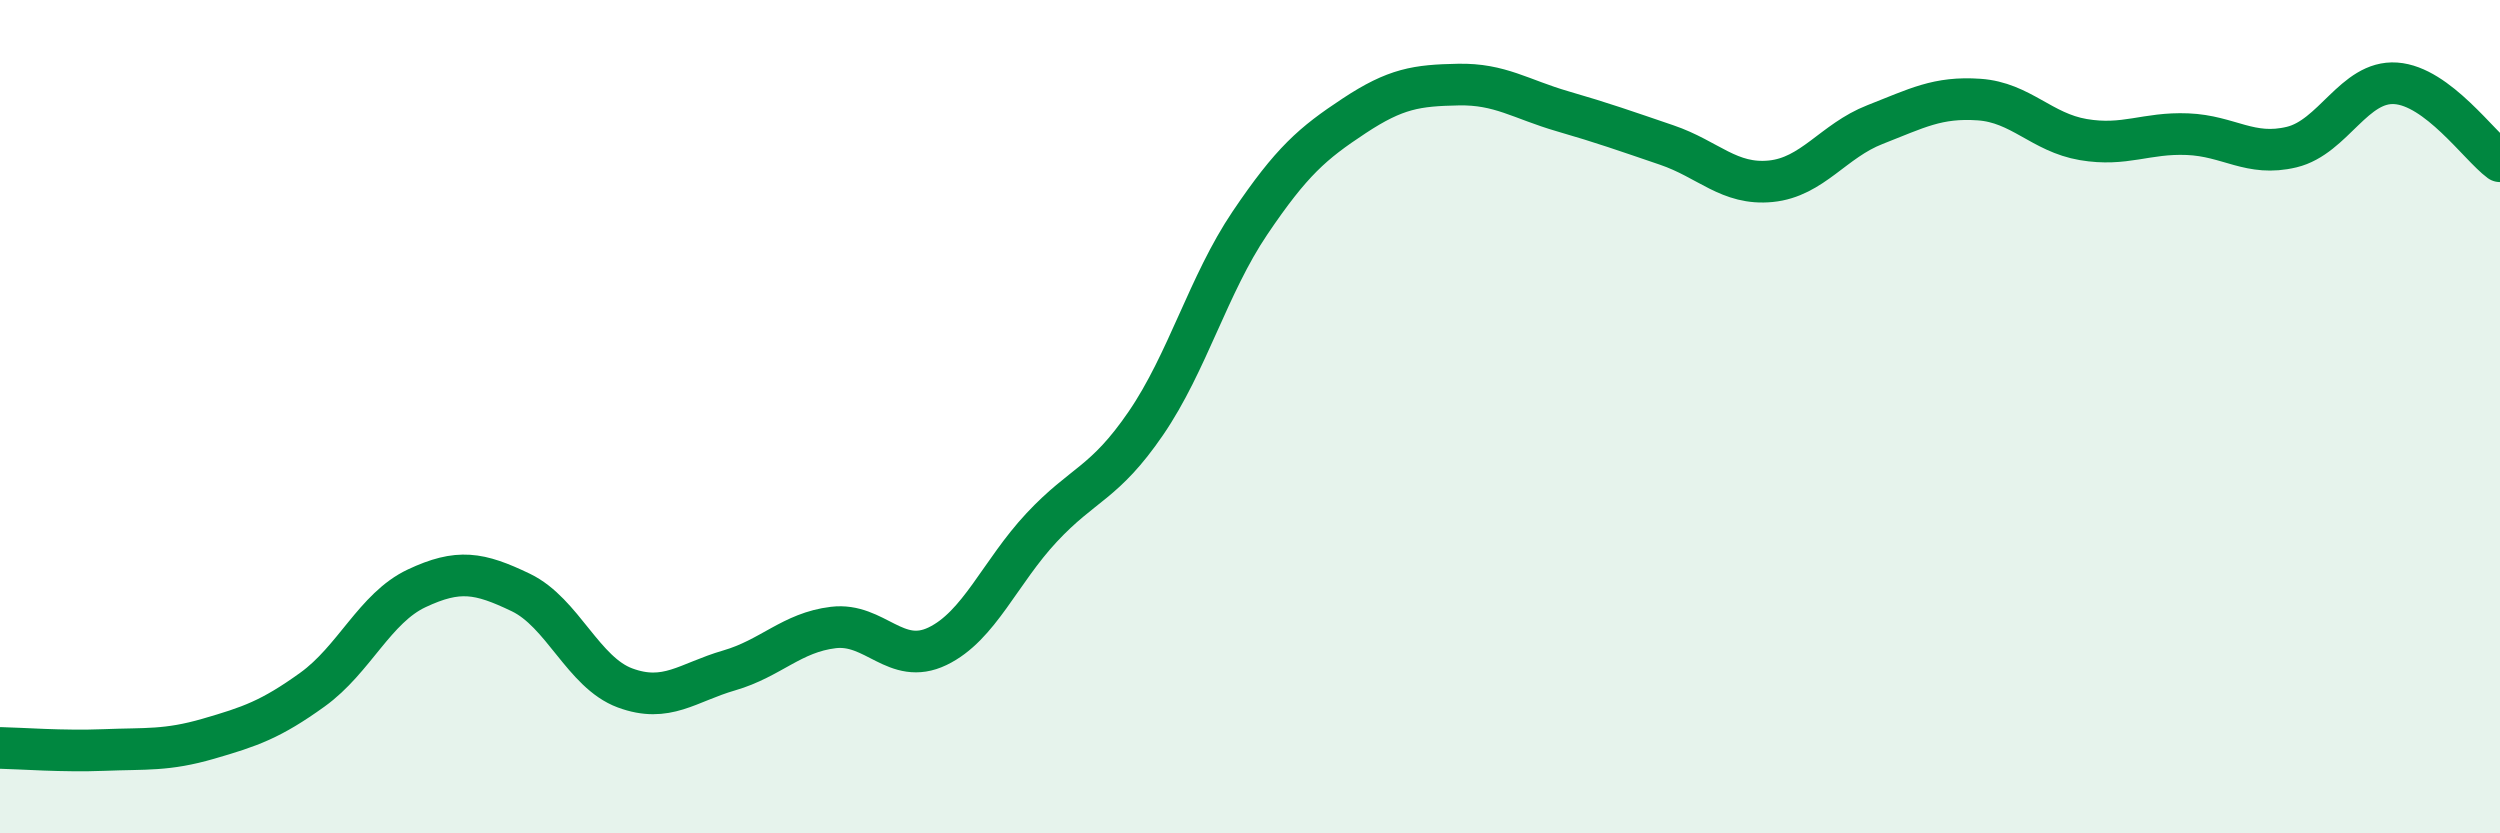 
    <svg width="60" height="20" viewBox="0 0 60 20" xmlns="http://www.w3.org/2000/svg">
      <path
        d="M 0,17.95 C 0.5,17.96 1.5,18.04 2.5,18 C 3.5,17.96 4,18.02 5,17.73 C 6,17.44 6.5,17.27 7.5,16.55 C 8.5,15.83 9,14.59 10,14.12 C 11,13.65 11.5,13.74 12.5,14.22 C 13.5,14.7 14,16.14 15,16.51 C 16,16.88 16.5,16.38 17.5,16.09 C 18.5,15.8 19,15.18 20,15.06 C 21,14.94 21.5,15.99 22.5,15.51 C 23.5,15.03 24,13.73 25,12.66 C 26,11.59 26.5,11.62 27.5,10.16 C 28.5,8.7 29,6.83 30,5.35 C 31,3.87 31.5,3.44 32.5,2.78 C 33.5,2.12 34,2.05 35,2.03 C 36,2.01 36.5,2.38 37.5,2.67 C 38.5,2.96 39,3.14 40,3.48 C 41,3.82 41.5,4.45 42.5,4.35 C 43.5,4.25 44,3.38 45,2.99 C 46,2.6 46.5,2.32 47.5,2.39 C 48.5,2.46 49,3.18 50,3.35 C 51,3.52 51.5,3.18 52.5,3.22 C 53.5,3.26 54,3.77 55,3.53 C 56,3.29 56.5,1.93 57.5,2 C 58.5,2.07 59.5,3.5 60,3.87L60 20L0 20Z"
        fill="#008740"
        opacity="0.1"
        stroke-linecap="round"
        stroke-linejoin="round"
      />
      <path
        d="M 0,17.95 C 0.5,17.96 1.5,18.04 2.5,18 C 3.5,17.96 4,18.02 5,17.73 C 6,17.44 6.5,17.27 7.5,16.55 C 8.5,15.83 9,14.59 10,14.12 C 11,13.65 11.5,13.74 12.5,14.22 C 13.5,14.7 14,16.14 15,16.51 C 16,16.88 16.5,16.38 17.5,16.09 C 18.5,15.8 19,15.18 20,15.06 C 21,14.94 21.5,15.99 22.5,15.51 C 23.5,15.03 24,13.73 25,12.66 C 26,11.59 26.5,11.62 27.5,10.16 C 28.5,8.7 29,6.83 30,5.35 C 31,3.87 31.5,3.44 32.5,2.78 C 33.5,2.12 34,2.05 35,2.03 C 36,2.01 36.5,2.38 37.5,2.67 C 38.5,2.96 39,3.14 40,3.48 C 41,3.82 41.5,4.45 42.5,4.35 C 43.5,4.25 44,3.38 45,2.99 C 46,2.6 46.5,2.32 47.5,2.39 C 48.5,2.46 49,3.18 50,3.35 C 51,3.52 51.5,3.18 52.5,3.22 C 53.5,3.26 54,3.77 55,3.53 C 56,3.29 56.5,1.93 57.5,2 C 58.5,2.07 59.5,3.5 60,3.87"
        stroke="#008740"
        stroke-width="1"
        fill="none"
        stroke-linecap="round"
        stroke-linejoin="round"
      />
    </svg>
  